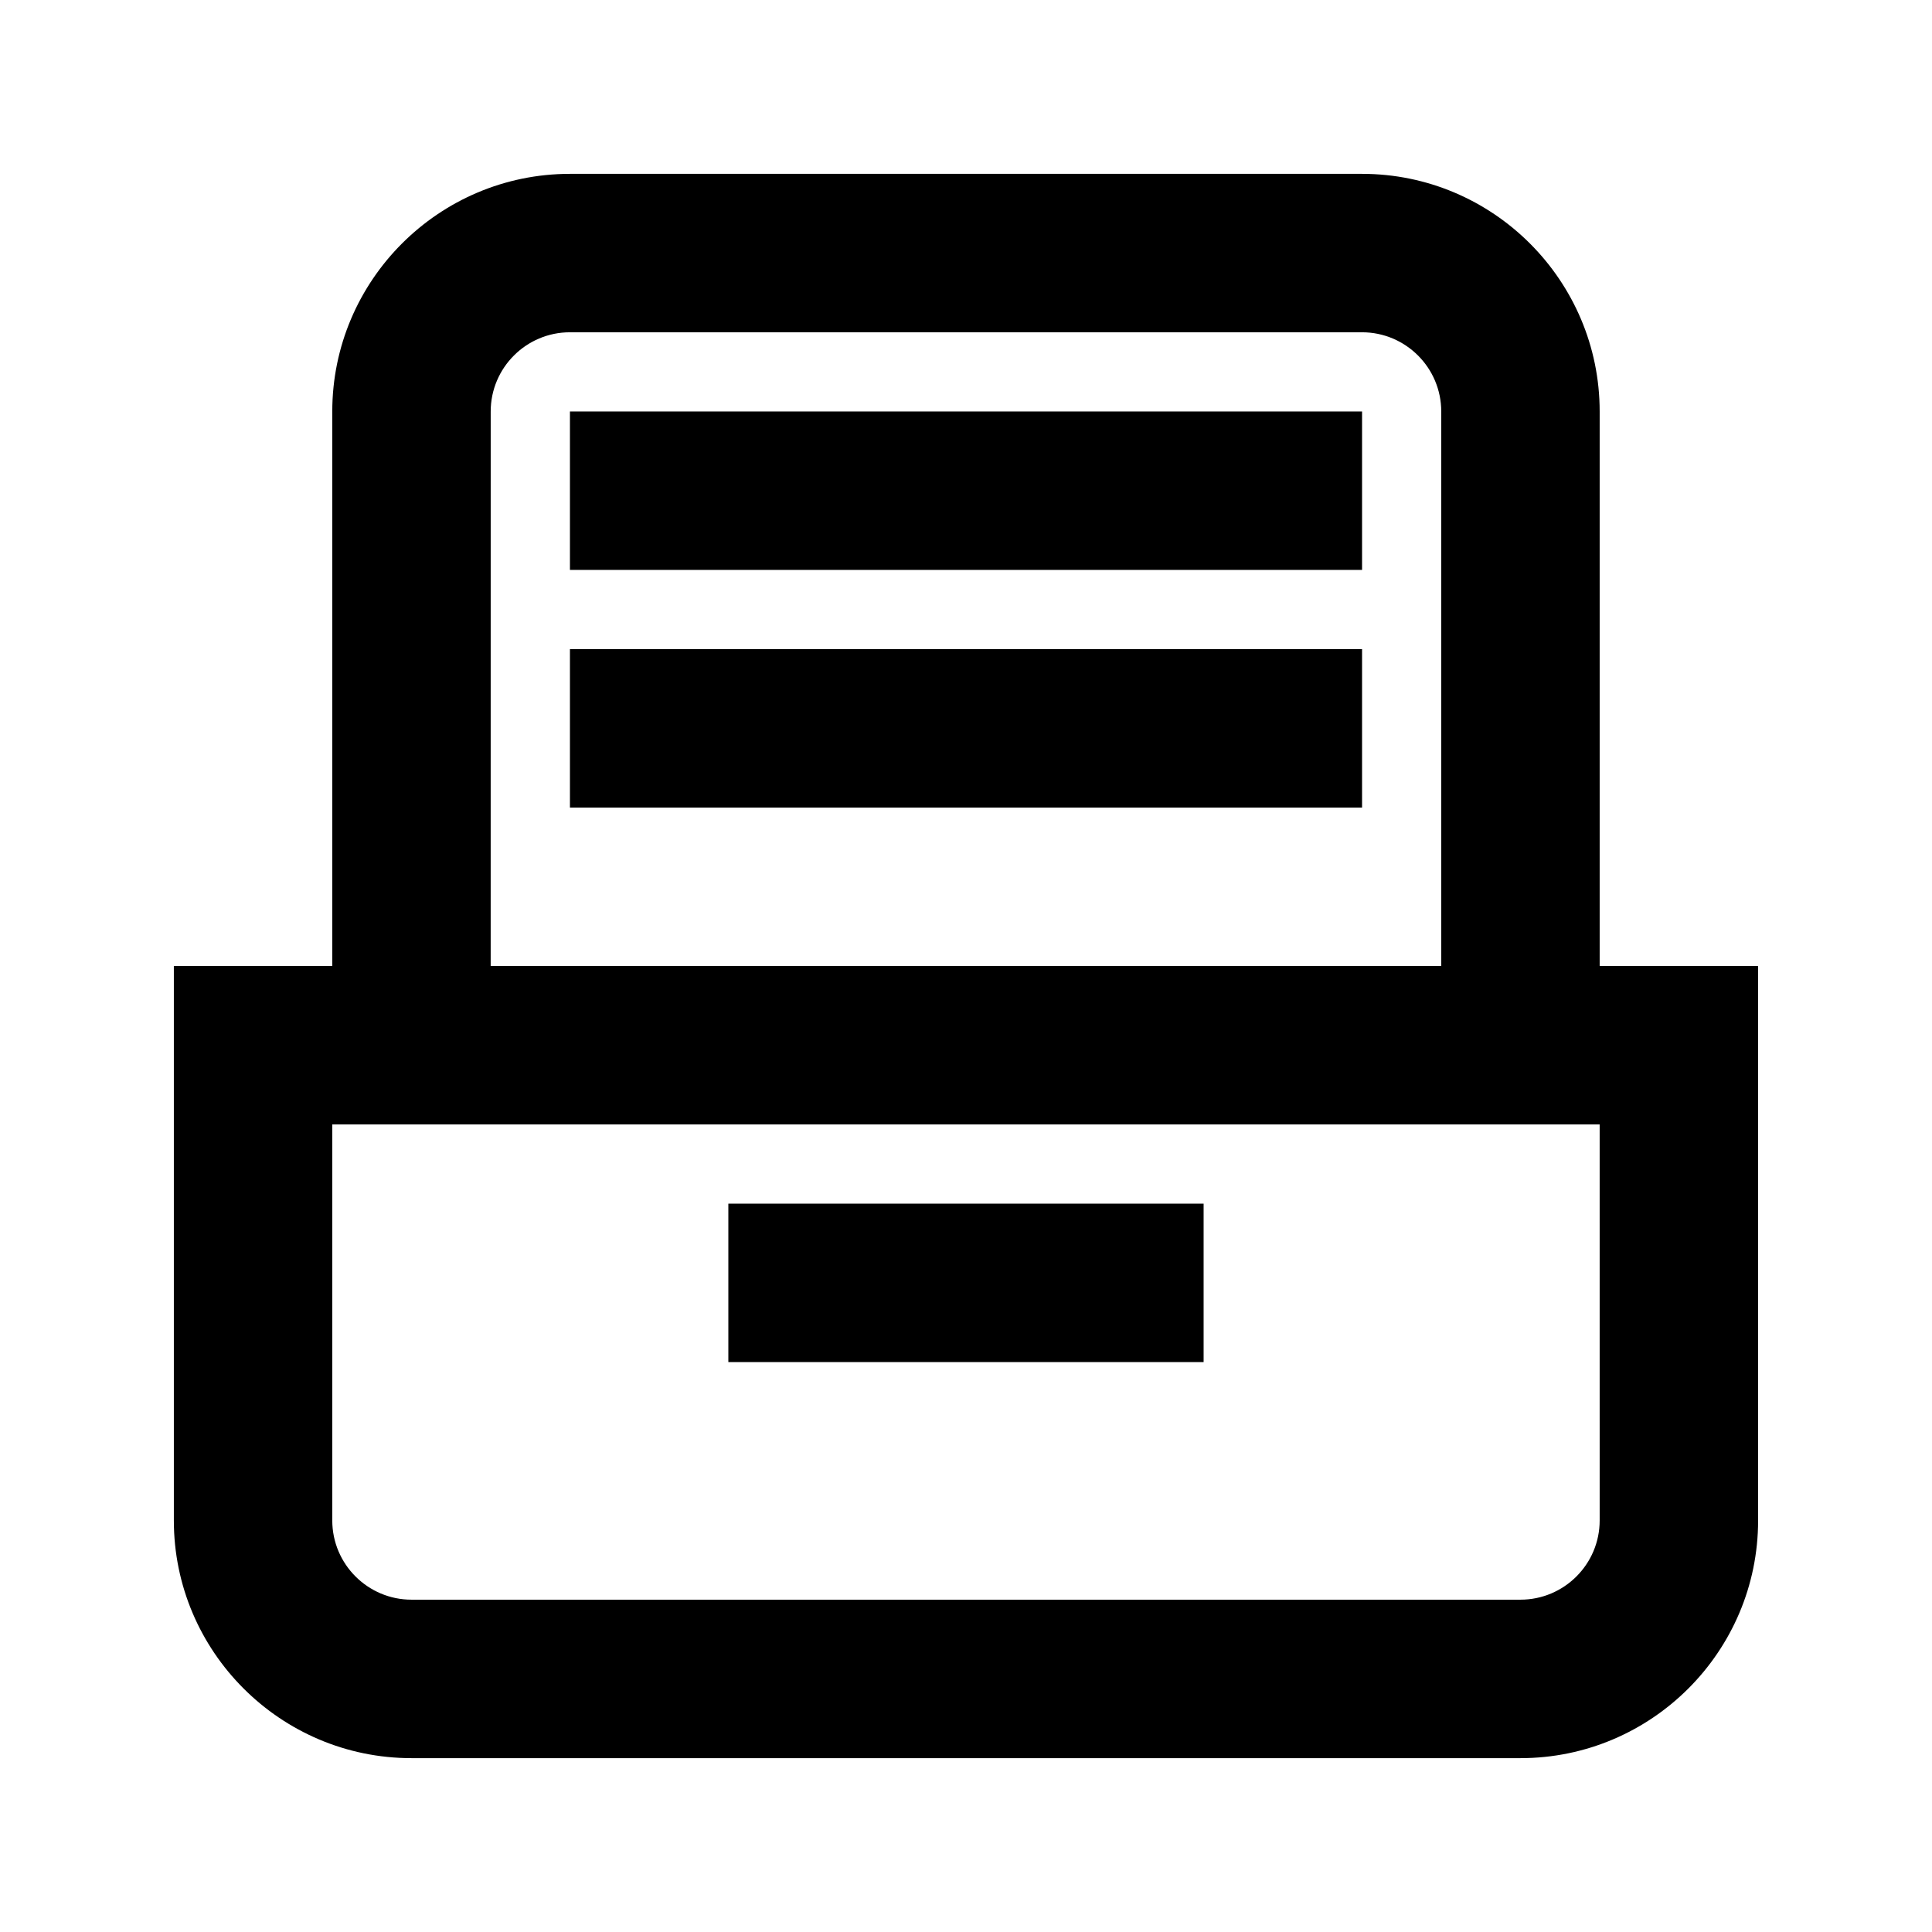 <?xml version="1.0" encoding="UTF-8"?>
<!-- Uploaded to: ICON Repo, www.svgrepo.com, Generator: ICON Repo Mixer Tools -->
<svg fill="#000000" width="800px" height="800px" version="1.1" viewBox="144 144 512 512" xmlns="http://www.w3.org/2000/svg">
 <g>
  <path d="m337.02 462.98h125.95v41.984h-125.95z"/>
  <path d="m567.93 400v-146.95c0-34.723-28.254-62.977-62.977-62.977h-209.92c-34.723 0-62.977 28.254-62.977 62.977v146.95h-41.984v146.95c0 34.723 28.254 62.977 62.977 62.977h293.89c34.723 0 62.977-28.254 62.977-62.977v-146.95zm-293.89-146.95c0-11.586 9.426-20.992 20.992-20.992h209.92c11.566 0 20.992 9.406 20.992 20.992v146.95h-251.91zm293.89 293.89c0 11.586-9.426 20.992-20.992 20.992h-293.89c-11.566 0-20.992-9.406-20.992-20.992v-104.96h335.87z"/>
  <path d="m295.04 253.05h209.92v41.984h-209.92z"/>
  <path d="m295.04 316.03h209.92v41.984h-209.92z"/>
 </g>
</svg>